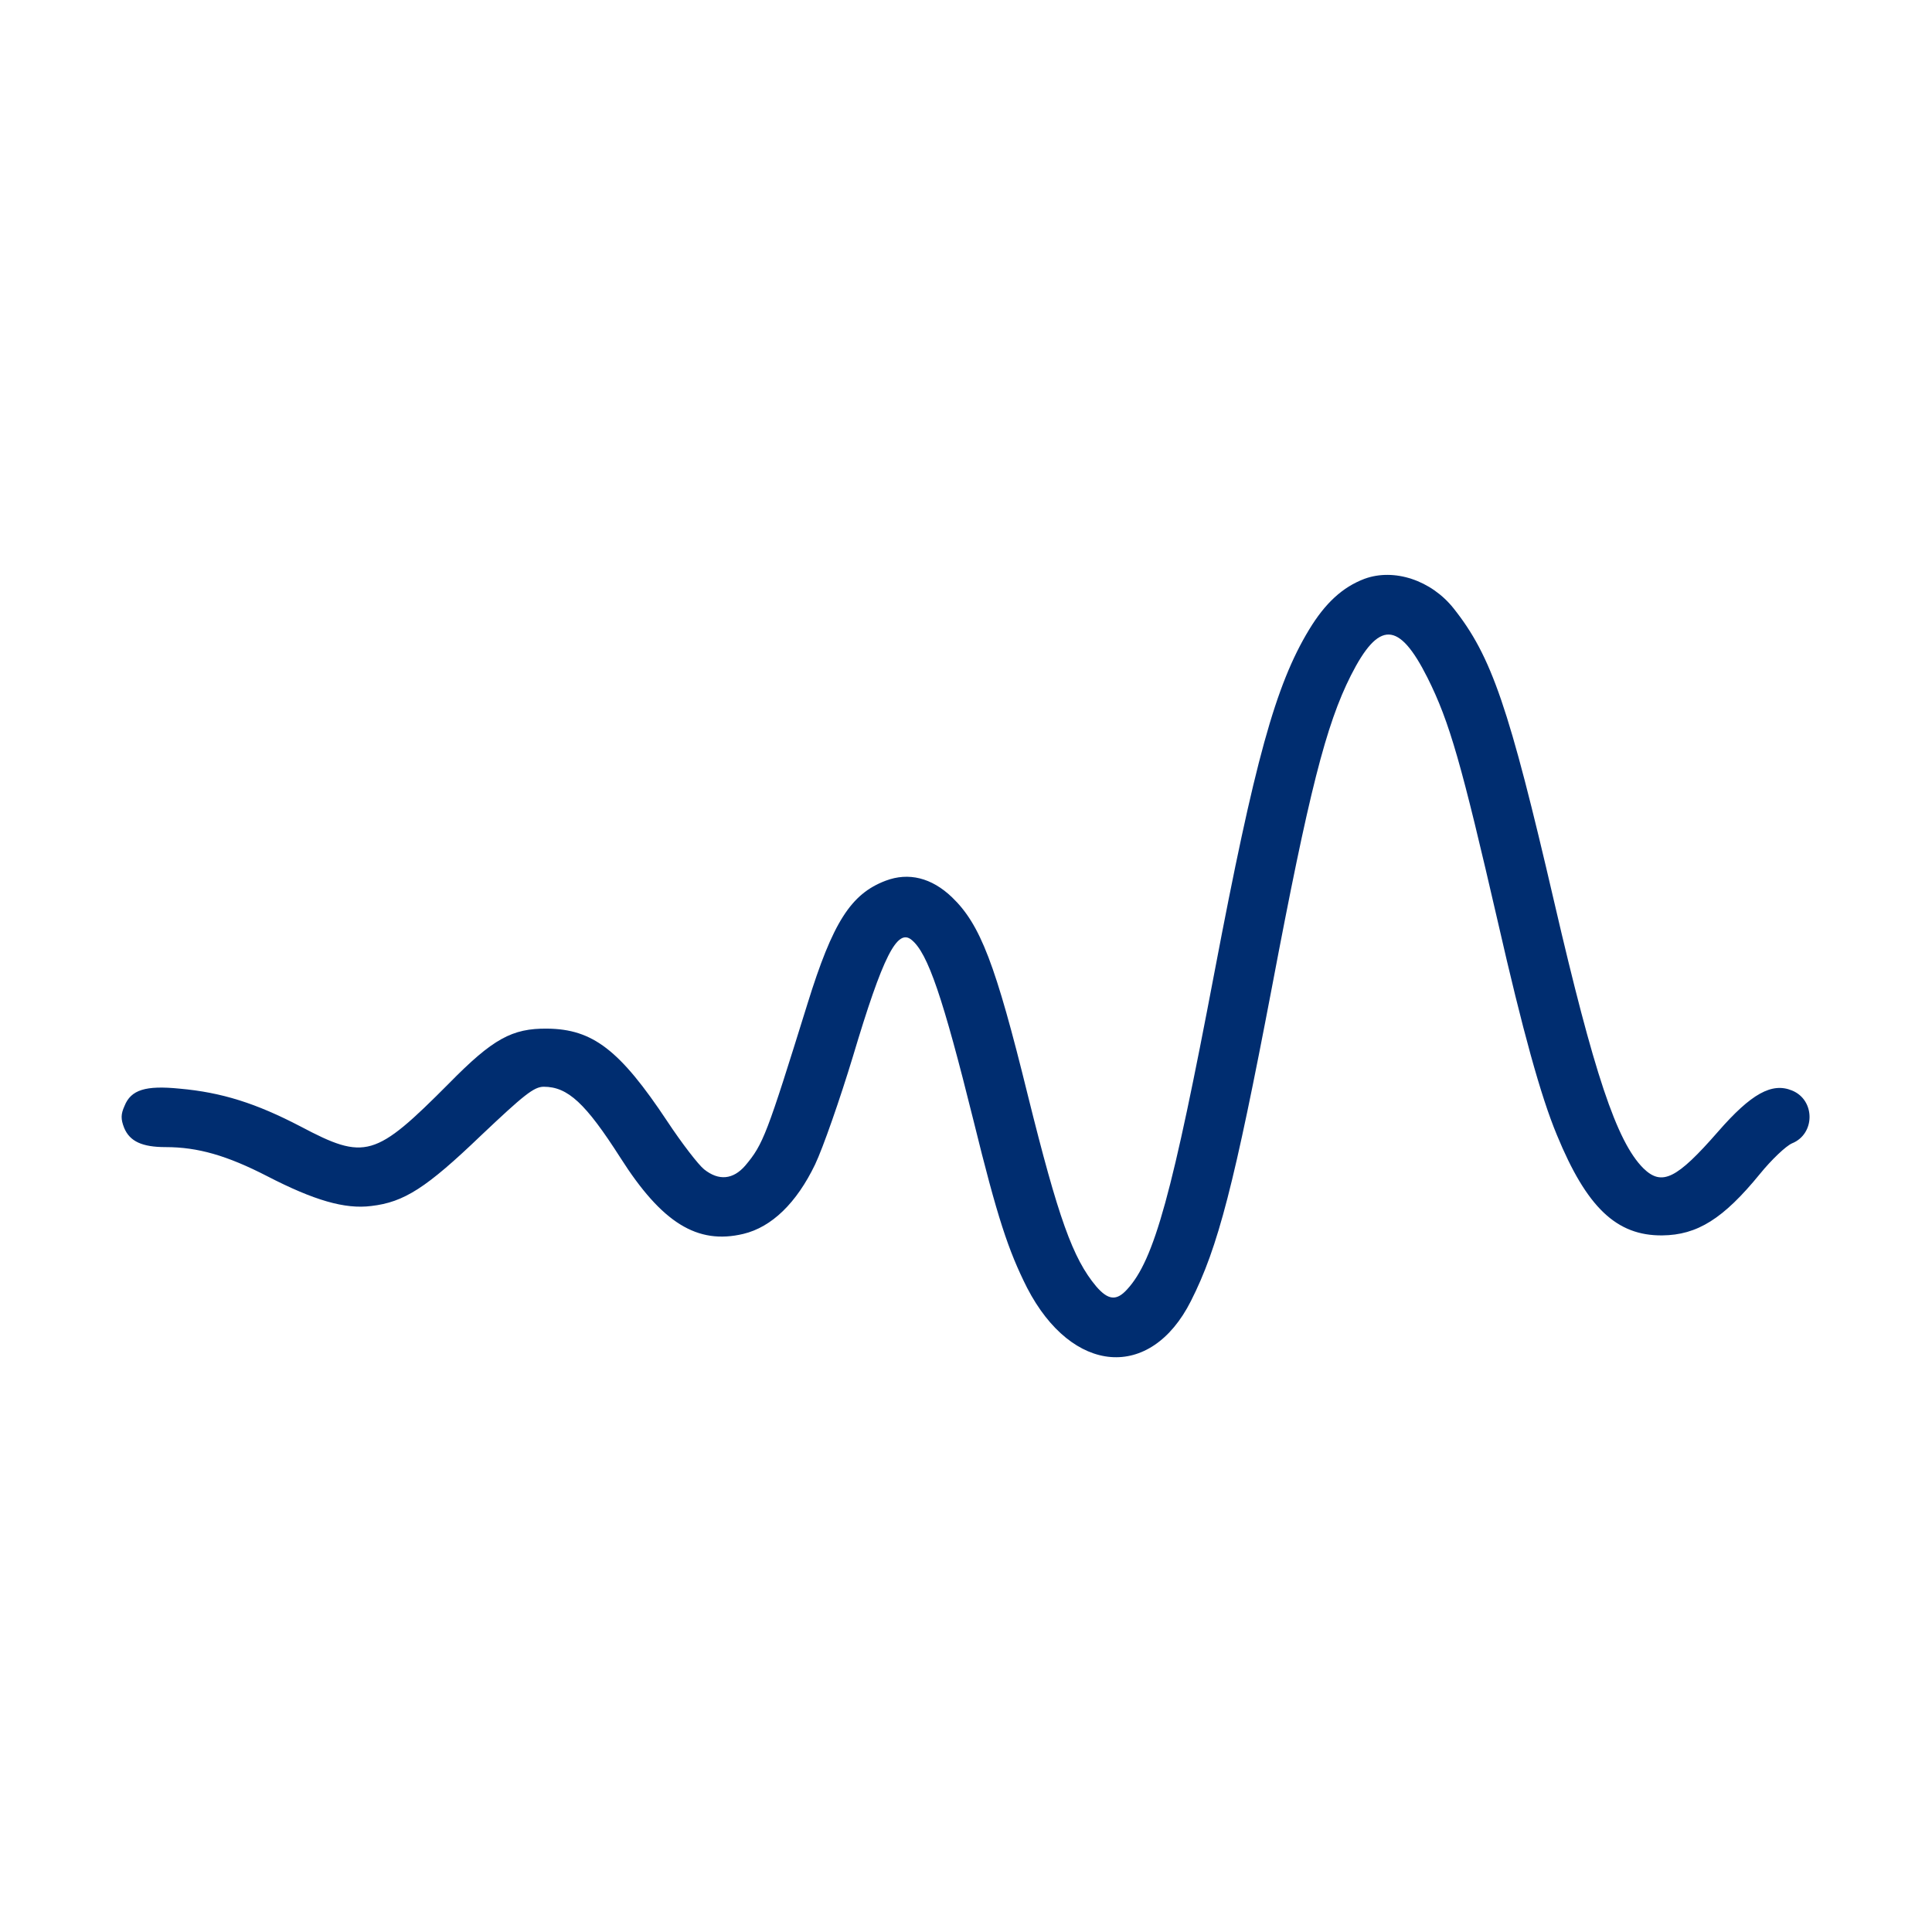 <svg width="50" height="50" viewBox="0 0 50 50" fill="none" xmlns="http://www.w3.org/2000/svg">
<path d="M35.312 14.98C34.746 15.195 34.297 15.605 33.877 16.299C33.008 17.734 32.471 19.687 31.435 25.137C30.342 30.898 29.873 32.607 29.17 33.369C28.896 33.672 28.681 33.652 28.369 33.291C27.764 32.568 27.392 31.533 26.601 28.349C25.762 24.941 25.371 23.926 24.639 23.222C24.111 22.715 23.515 22.568 22.92 22.793C22.021 23.134 21.552 23.867 20.898 25.976C19.844 29.365 19.756 29.609 19.287 30.166C18.974 30.527 18.603 30.566 18.223 30.263C18.076 30.146 17.646 29.59 17.265 29.013C16.045 27.177 15.342 26.631 14.16 26.621C13.252 26.611 12.754 26.884 11.621 28.037C9.707 29.961 9.453 30.039 7.773 29.15C6.631 28.555 5.742 28.271 4.648 28.174C3.769 28.086 3.388 28.203 3.222 28.623C3.125 28.838 3.125 28.965 3.213 29.189C3.359 29.541 3.681 29.687 4.287 29.687C5.117 29.687 5.869 29.902 6.914 30.439C8.125 31.064 8.926 31.299 9.609 31.211C10.459 31.113 11.035 30.742 12.451 29.384C13.555 28.34 13.818 28.125 14.072 28.125C14.697 28.125 15.156 28.555 16.055 29.961C17.129 31.65 18.047 32.217 19.238 31.933C19.971 31.758 20.615 31.133 21.094 30.137C21.299 29.707 21.738 28.447 22.07 27.353C22.851 24.736 23.223 24.013 23.594 24.326C24.014 24.668 24.404 25.82 25.195 29.004C25.81 31.504 26.094 32.363 26.582 33.33C27.744 35.576 29.775 35.742 30.82 33.672C31.523 32.285 31.943 30.664 32.92 25.537C33.877 20.478 34.316 18.759 34.961 17.48C35.683 16.055 36.201 16.064 36.943 17.539C37.519 18.691 37.822 19.765 38.769 23.877C39.404 26.66 39.873 28.369 40.293 29.375C41.064 31.25 41.836 31.982 43.017 31.972C43.926 31.963 44.599 31.543 45.547 30.381C45.849 30.009 46.221 29.658 46.377 29.59C46.982 29.346 46.982 28.467 46.377 28.222C45.859 28.008 45.322 28.301 44.463 29.287C43.389 30.517 43.008 30.703 42.529 30.234C41.836 29.541 41.25 27.773 40.224 23.349C39.053 18.301 38.603 16.982 37.617 15.742C37.041 15.019 36.084 14.697 35.312 14.98Z" fill="#002D70"/>
</svg>
